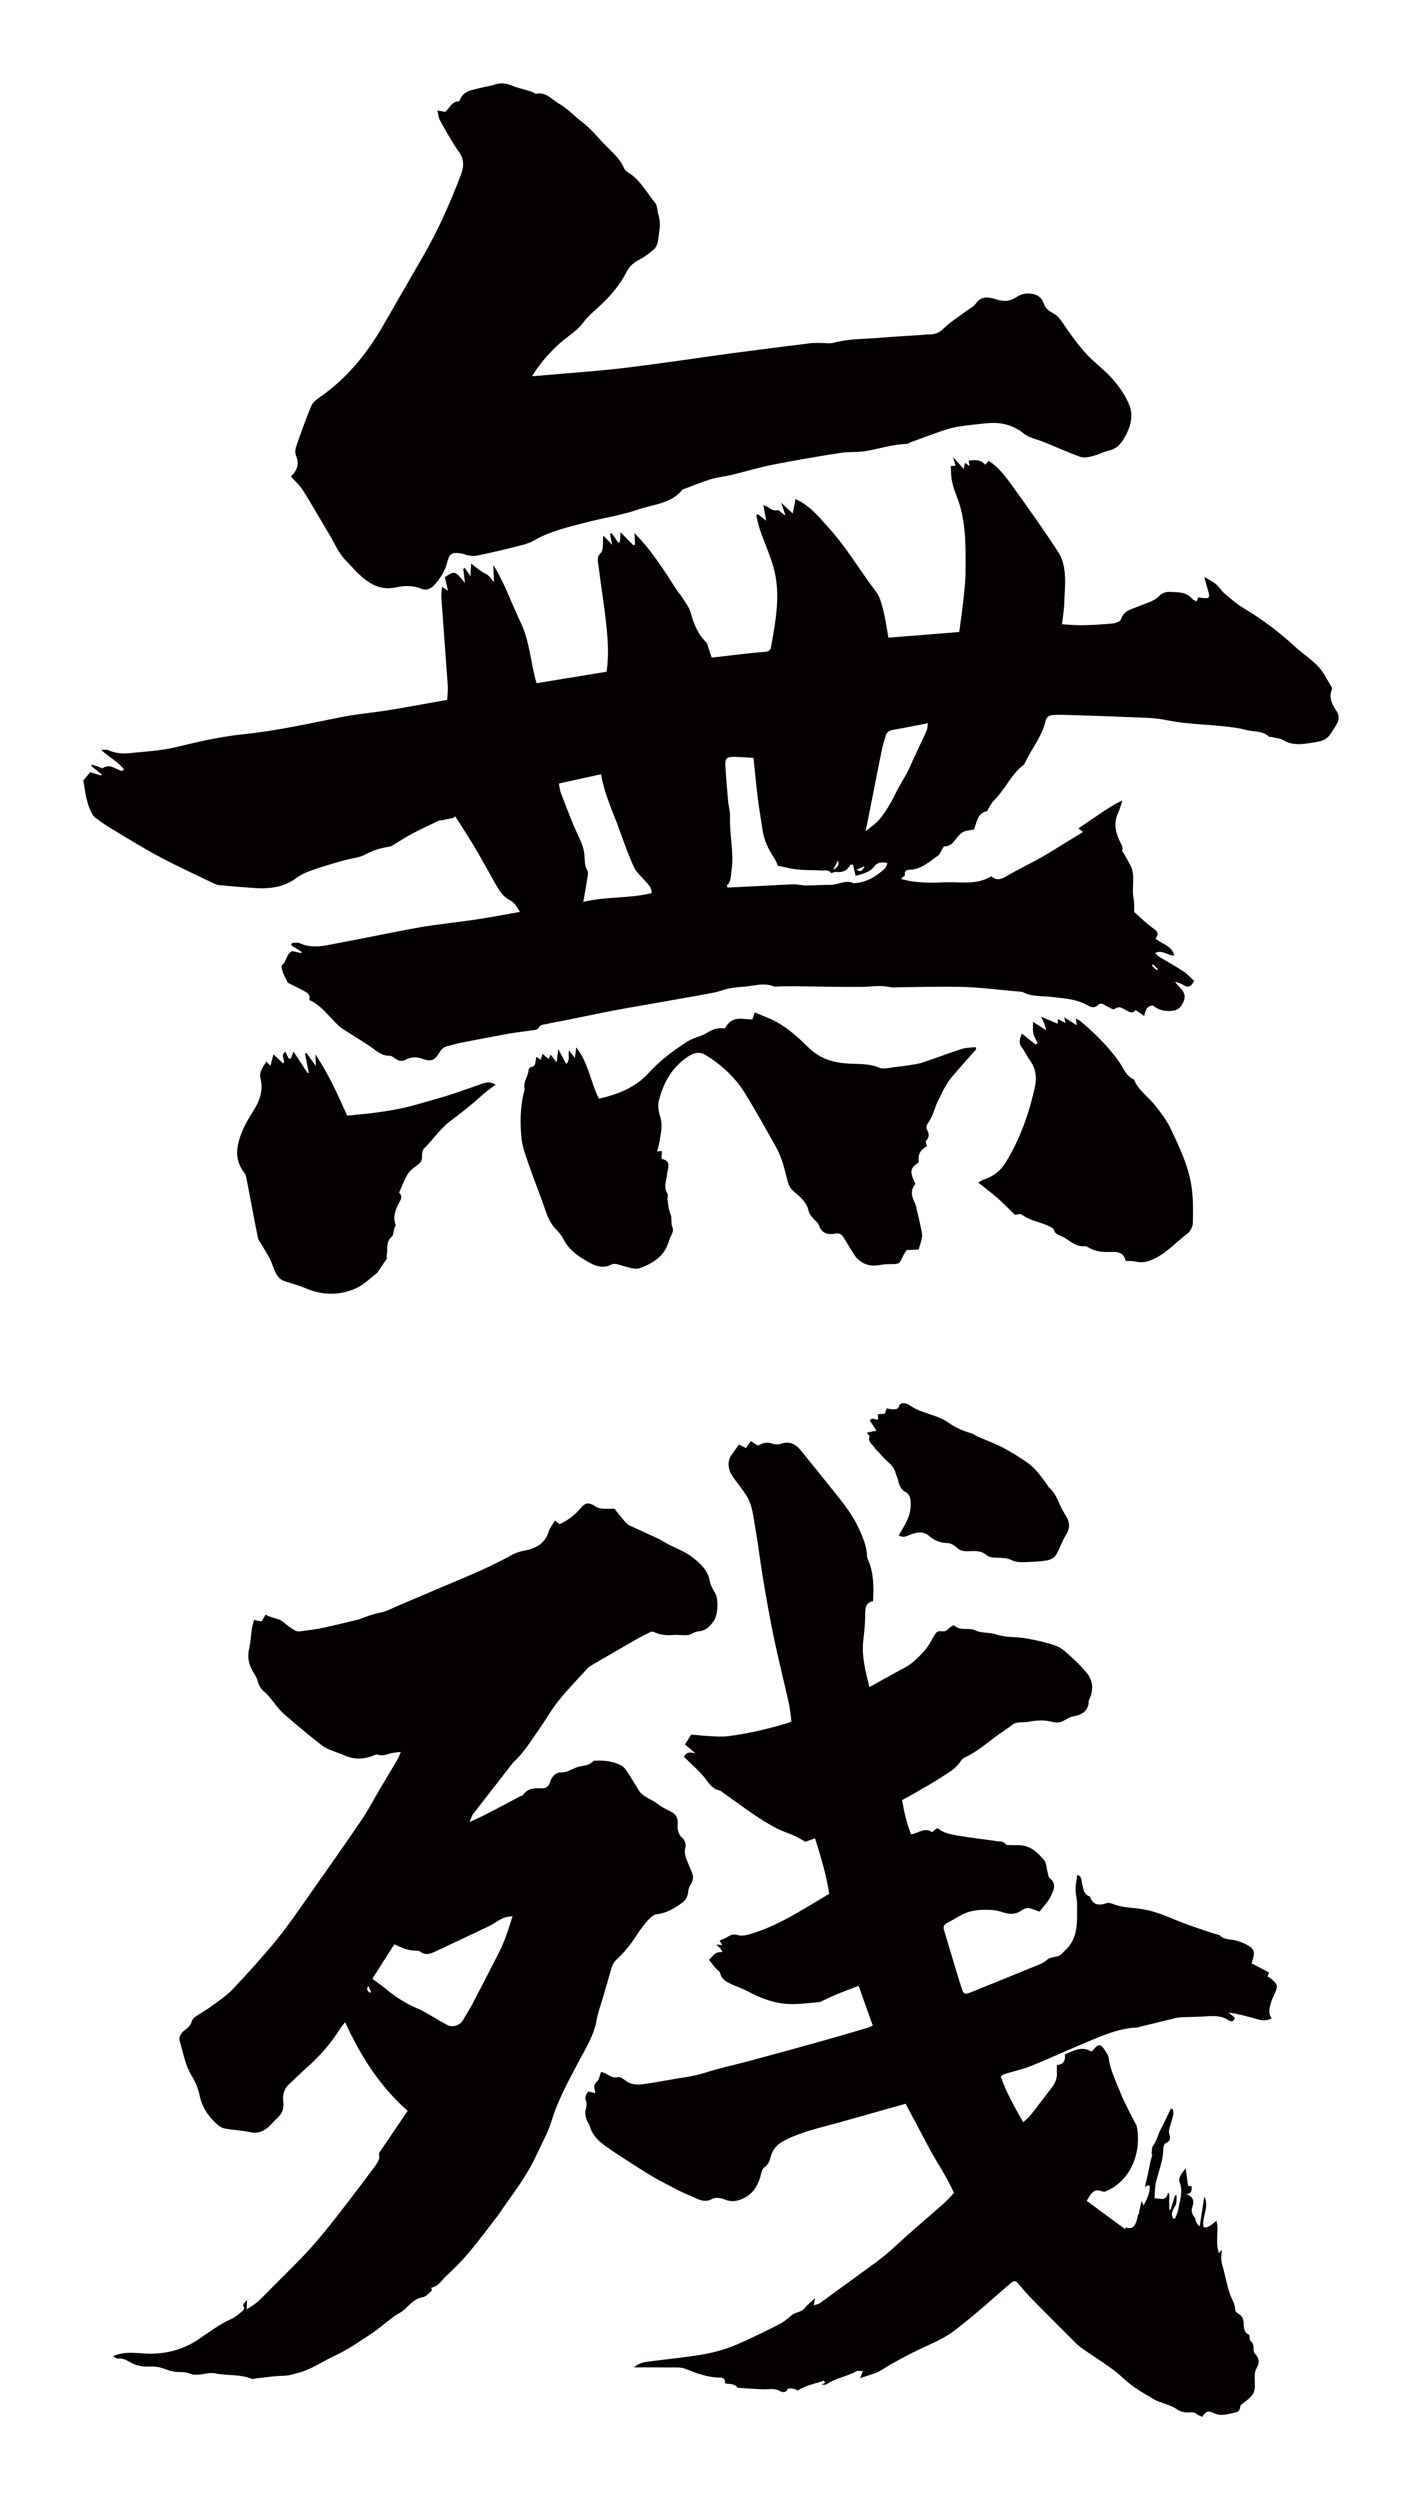 <?xml version="1.0" encoding="utf-8"?>
<!-- Generator: Adobe Illustrator 22.1.0, SVG Export Plug-In . SVG Version: 6.00 Build 0)  -->
<svg version="1.1" id="_x30_" xmlns="http://www.w3.org/2000/svg" xmlns:xlink="http://www.w3.org/1999/xlink" x="0px" y="0px"
	 viewBox="0 0 341.426 600" style="enable-background:new 0 0 341.426 600;" xml:space="preserve">
<style type="text/css">
	.st0{fill:#040000;}
</style>
<g>
	<path class="st0" d="M299.313,466.68c-0.711-0.382-1.482-0.671-2.253-0.918c-1.436-0.461-3.135-0.11-4.305-1.408
		c-0.063-0.07-0.248-0.018-0.366-0.054c-3.928-1.22-7.804-2.546-11.608-4.155c-2.051-0.867-4.249-1.618-6.559-1.996
		c-2.335-0.381-4.768-0.319-7.019-1.235c-0.443-0.18-1.026-0.336-1.445-0.199c-1.815,0.591-3.327,0.598-4.035-1.571
		c-1.596-0.483-1.565-1.904-1.917-3.163c-0.199-0.711-0.026-1.723-1.145-2.044c-0.153,1.151-0.423,2.282-0.422,3.413
		c0.001,1.239,0.379,2.479,0.37,3.717c-0.029,3.897,0.431,7.952-2.873,11.002c-0.491,0.453-0.942,1.015-1.524,1.29
		c-0.667,0.316-1.506,0.263-2.181,0.566c-0.698,0.313-1.235,0.996-1.938,1.286c-5.552,2.294-11.129,4.529-16.695,6.79
		c-1.787,0.726-2.026,0.693-2.587-1.101c-1.42-4.544-2.754-9.116-4.137-13.672c-0.236-0.777-0.072-1.33,0.673-1.724
		c1.045-0.551,2.077-1.128,3.096-1.725c2.531-1.483,5.304-1.609,8.108-1.381c1.043,0.084,2.06,0.485,3.089,0.745
		c1.291,0.325,2.657,0.064,3.578-0.637c1.124-0.856,2.001-0.656,3.059-0.229c0.445,0.18,0.902,0.327,1.317,0.475
		c1.004-1.332,2.139-2.424,2.742-3.757c0.591-1.31,1.478-2.898-0.272-4.242c-0.36-0.276-0.394-0.996-0.544-1.522
		c-0.271-0.951-0.247-2.136-0.823-2.823c-1.659-1.979-3.562-3.741-6.463-3.601c-0.564,0.028-1.132,0-1.697-0.033
		c-0.369-0.021-0.936,0.033-1.067-0.171c-0.518-0.807-1.359-0.634-2.044-0.741c-3.146-0.493-6.322-0.803-9.457-1.354
		c-1.638-0.288-3.343-0.579-4.725-1.683c-0.075-0.059-0.238-0.008-0.427-0.008c-0.322,0.281-0.683,0.595-1.011,0.881
		c-1.838-1.301-3.289,0.279-5.069,0.515c-1.033-2.678-1.676-5.428-2.145-8.219c0.861-0.469,1.588-0.842,2.292-1.253
		c2.428-1.417,4.902-2.766,7.254-4.302c1.618-1.057,3.386-1.986,4.474-3.726c0.252-0.405,0.674-0.783,1.106-0.984
		c3.108-1.449,5.62-3.762,8.38-5.713c0.963-0.68,1.962-1.316,2.887-2.044c1.205-0.948,2.629-0.525,3.943-0.773
		c1.932-0.365,3.825-0.475,5.738,0.02c1.012,0.262,1.969,0.197,2.9-0.366c0.632-0.382,1.31-0.795,2.017-0.924
		c2.167-0.396,3.776-1.249,3.835-3.761c0.005-0.23,0.172-0.459,0.27-0.685c0.964-2.229,0.628-4.384-0.872-6.152
		c-1.603-1.889-3.43-3.615-5.323-5.218c-0.92-0.78-2.168-1.285-3.351-1.62c-2.103-0.597-4.251-1.091-6.414-1.404
		c-2.132-0.309-4.299-0.103-6.425-0.836c-1.632-0.563-3.616-0.255-5.126-0.988c-1.607-0.781-3.421,0.214-4.927-1.078
		c-0.501-0.43-1.387,0.685-2.085,1.15c-0.695,0.463-1.898-0.376-2.542,0.701c-0.064,0.108-0.142,0.208-0.209,0.314
		c-0.759,1.214-1.37,2.559-2.308,3.615c-1.562,1.759-3.197,3.495-5.403,4.517c-0.45,0.208-0.875,0.472-1.31,0.712
		c-2.161,1.19-4.322,2.381-6.641,3.659c-0.972-3.854-1.912-7.461-1.465-11.279c0.233-1.986,0.445-3.987,0.45-5.983
		c0.004-1.549-0.014-2.939,1.886-3.357c0.169-3.415,0.187-6.704-1.163-9.841c-0.123-0.285-0.265-0.592-0.275-0.892
		c-0.076-2.298-0.889-4.299-1.841-6.404c-1.234-2.73-2.871-5.092-4.69-7.384c-3.011-3.792-6.073-7.542-9.103-11.318
		c-1.286-1.604-2.704-2.709-4.963-1.943c-0.672,0.228-1.568,0.229-2.225-0.022c-1.296-0.496-2.344-0.079-3.387,0.499
		c-0.587-0.374-1.147-0.731-1.7-1.084c-0.458,0.641-0.831,1.165-1.192,1.668c-0.728-0.383-1.292-0.68-1.654-0.871
		c-0.64,0.898-1.118,1.556-1.58,2.224c-0.229,0.331-0.492,0.658-0.631,1.027c-0.651,1.737-0.151,3.275,0.884,4.706
		c1.103,1.524,2.314,2.983,3.275,4.591c1.314,2.198,1.48,4.777,1.92,7.227c0.753,4.192,1.235,8.432,1.944,12.633
		c0.802,4.759,1.634,9.517,2.623,14.24c1.066,5.092,2.358,10.136,3.488,15.215c0.335,1.508,0.454,3.063,0.672,4.599
		c-0.504,0.209-0.781,0.353-1.073,0.441c-4.624,1.393-9.319,2.487-14.109,3.098c-1.447,0.185-2.941,0.072-4.408-0.002
		c-1.606-0.081-3.205-0.275-4.477-0.39c-0.606,0.967-1.004,1.602-1.489,2.378c0.673,0.572,1.456,1.239,2.531,2.152
		c-1.216-0.294-2.178-0.464-2.782,0.828c0.523,0.5,1.098,1.037,1.659,1.589c0.973,0.959,2.004,1.87,2.886,2.907
		c1.197,1.406,2.026,3.193,4.098,3.596c0.116,0.023,0.22,0.12,0.322,0.193c2.552,1.821,5.074,3.688,7.666,5.451
		c1.755,1.194,3.563,2.328,5.434,3.327c1.425,0.761,3.005,1.224,4.481,1.898c1.002,0.458,1.942,1.05,2.605,1.415
		c0.992-0.354,1.603-0.572,2.328-0.831c1.43,4.567,2.738,8.916,3.386,13.338c-2.547,1.513-4.898,2.942-7.28,4.318
		c-3.315,1.915-6.701,3.708-10.35,4.9c-1.354,0.443-2.946,1.051-4.179,0.701c-1.086-0.308-1.659-0.163-2.458,0.331
		c-0.618,0.382-1.318,0.632-2.055,0.975c0.218,0.363,0.429,0.713,0.646,1.073c-0.392-0.039-0.767-0.077-1.46-0.145
		c0.488,0.444,0.743,0.627,0.932,0.863c0.214,0.267,0.368,0.581,0.582,0.931c-1.608,0.081-1.608,0.081-3.216,1.899
		c0.502,0.632,1.016,1.308,1.562,1.957c0.359,0.427,1.006,0.763,1.106,1.23c0.275,1.281,1.213,1.893,2.19,2.397
		c1.376,0.709,2.899,1.136,4.26,1.867c3.435,1.845,7.009,3.2,10.954,3.155c2.18-0.025,4.358-0.309,6.537-0.486
		c0.114-0.009,0.22-0.112,0.333-0.164c1.253-0.575,2.49-1.187,3.762-1.715c1.644-0.682,3.317-1.298,5.202-2.028
		c1.169,3.281,2.256,6.33,3.404,9.551c-0.595,0.263-0.863,0.418-1.151,0.502c-3.667,1.071-7.33,2.16-11.008,3.189
		c-5.669,1.585-11.345,3.144-17.028,4.679c-3.692,0.997-7.452,1.774-11.086,2.946c-2.78,0.897-5.636,1.17-8.463,1.693
		c-1.911,0.353-3.828,0.676-5.75,0.962c-1.754,0.261-3.485,0.392-5.012-0.869c-0.464-0.383-1.196-0.844-1.676-0.729
		c-1.297,0.309-2.121-0.466-3.099-0.949c-0.307-0.152-0.662-0.206-0.984-0.302c-0.336,0.863-0.422,1.843-0.955,2.288
		c-0.905,0.755-0.688,1.48-0.465,2.331c0.037,0.141,0.005,0.301,0.005,0.47c-0.592-0.145-1.126-0.276-1.62-0.397
		c-0.593,0.704-0.896,1.368-0.586,2.166c0.316,0.815,0.132,1.549-0.091,2.371c-0.178,0.65,0.041,1.454,0.234,2.147
		c0.165,0.593,0.642,1.099,0.81,1.693c0.581,2.062,1.995,3.46,3.644,4.646c1.627,1.17,3.314,2.259,4.996,3.349
		c1.994,1.293,3.996,2.578,6.028,3.812c1.275,0.774,2.598,1.473,3.925,2.156c1.749,0.9,3.475,1.875,5.301,2.587
		c1.675,0.654,3.315,1.945,5.303,0.934c1.18-0.6,2.256-0.294,3.427,0.152c1.829,0.696,3.722,0.066,5.149-0.875
		c1.824-1.203,2.869-3.217,3.344-5.445c0.121-0.568,0.41-1.261,0.85-1.567c0.863-0.599,1.186-1.43,1.409-2.332
		c0.461-1.871,1.562-3.105,3.284-3.999c4.207-2.185,8.799-3.137,13.301-4.389c3.613-1.005,7.22-2.035,10.83-3.053
		c1.649-0.465,3.301-0.926,5.021-1.408c1.962,3.693,3.832,7.24,5.728,10.774c1.918,3.576,4.282,6.916,5.869,10.64
		c-0.915,0.944-1.65,1.807-2.491,2.551c-3.799,3.362-7.689,6.625-11.418,10.063c-1.61,1.483-3.248,2.893-5.02,4.172
		c-4.414,3.185-8.789,6.425-13.201,9.615c-0.386,0.279-0.92,0.354-1.522,0.574c0.124-0.692,0.191-1.062,0.313-1.745
		c-0.98,0.917-1.816,1.508-2.396,2.289c-0.721,0.971-1.812,1.03-2.751,1.475c-0.275,0.131-0.49,0.386-0.74,0.574
		c-0.789,0.592-1.52,1.297-2.384,1.747c-3.434,1.791-6.911,3.483-10.471,5.026c-3.076,1.333-6.262,2.127-9.525,2.624
		c-4.012,0.611-8.059,1.001-12.084,1.534c-1.133,0.15-2.211,0.532-3.111,1.359c2.983,0,5.87-0.025,8.757,0.012
		c1.178,0.015,2.461-0.103,3.511,0.309c2.697,1.058,5.355,2.121,8.313,2.105c0.901-0.005,1.361,0.453,1.254,1.428
		c1.095,0.161,2.296-0.018,3.053,1.038c2.074,0.127,4.146,0.3,6.222,0.362c1.279,0.038,2.544-0.322,3.809,0.373
		c0.522,0.286,1.422,0.646,1.93-0.396c0.101-0.208,0.805-0.234,1.197-0.161c0.528,0.099,1.024,0.376,1.271,0.474
		c2.042-1.334,4.219-1.625,6.226-2.338c0.05-0.018,0.208,0.266,0.342,0.443c-0.185,0.115-0.331,0.223-0.491,0.3
		c-0.149,0.072-0.314,0.11-0.472,0.163c0.51,0.084,1.063,0.114,1.424-0.134c2.154-1.484,4.81-1.788,7.057-3.054
		c0.364-0.205,0.943-0.029,1.549-0.029c-0.271,0.655-0.489,1.18-0.691,1.669c1.059-0.339,2.068-0.641,3.062-0.988
		c0.585-0.204,1.185-0.414,1.709-0.736c3.354-2.063,6.79-3.929,10.379-5.593c2.623-1.216,5.332-2.384,7.707-4.23
		c3.167-2.46,6.225-5.027,9.219-7.683c1.399-1.241,2.824-2.454,4.248-3.667c0.566-0.482,1.06-0.502,1.598,0.148
		c1.059,1.28,2.144,2.544,3.306,3.729c3.462,3.527,6.959,7.019,10.46,10.506c0.573,0.571,1.207,1.096,1.872,1.557
		c2.415,1.674,4.904,3.247,7.271,4.987c1.606,1.181,2.984,2.674,4.595,3.849c1.644,1.199,3.436,2.198,5.187,3.244
		c0.527,0.315,1.122,0.529,1.706,0.732c1.353,0.47,2.697,0.866,3.921,1.733c0.76,0.539,1.945,0.726,2.906,0.65
		c0.697-0.055,1.159-0.02,1.692,0.391c0.385,0.297,0.876,0.457,1.31,0.673c0.989-1.448,1.43-1.524,2.927-0.847
		c0.588,0.266,1.305,0.425,1.939,0.367c1.168-0.107,2.338-0.344,3.464-0.673c0.35-0.102,0.787-0.675,0.787-1.031
		c-0.001-0.527,0.111-0.702,0.556-0.987c0.789-0.506,1.513-1.153,2.155-1.842c1.159-1.246,0.756-2.883,0.766-4.335
		c0.006-0.847,0.04-1.615,0.448-2.3c0.726-1.218,0.709-2.301-0.248-3.38c-0.233-0.262-0.454-0.649-0.455-0.98
		c-0.003-0.833,0.05-1.573-0.729-2.216c-0.34-0.28-0.126-1.384-0.432-1.523c-1.378-0.625-1.126-2.031-1.231-2.95
		c-0.119-1.044-0.402-1.556-1.231-2.017c-0.342-0.19-0.774-0.615-0.781-0.943c-0.035-1.435-0.836-2.565-1.277-3.837
		c-0.773-2.232-1.156-4.597-1.812-6.874c-0.323-1.123-0.349-2.196-0.116-3.31c0.021-0.1-0.052-0.22-0.083-0.33
		c-0.144,0.169-0.289,0.338-0.626,0.733c-0.956-2.659,0.039-5.286-0.577-7.76c-2.041,1.569-2.041,1.569-3.108,1.552
		c-0.563-2.428,1.505-4.818,0.174-7.416c-0.373,2.437-0.723,4.721-1.094,7.147c-1.065-0.634-0.892-1.709-1.288-2.187
		c-0.695-0.841-0.747-1.694-0.489-2.419c0.565-1.582,0.103-2.516-1.508-3.108c1.411-0.068,1.379-0.953,1.334-1.877
		c-0.286-0.022-0.573-0.044-0.849-0.066c-0.196-1.425-0.387-2.82-0.58-4.216c-0.858,1.086-1.873,2.208-1.441,3.341
		c0.876,2.301,0.002,4.379-0.342,6.531c-0.119,0.745-0.507,1.448-0.772,2.17c-0.165-0.01-0.331-0.021-0.496-0.032
		c-0.091-0.429-0.318-0.885-0.238-1.28c0.113-0.563,0.389-1.122,0.71-1.607c0.555-0.837,0.302-1.713,0.433-2.567
		c-0.132-0.036-0.265-0.073-0.397-0.109c-0.372,1.168-0.745,2.337-1.118,3.505l-0.283-0.096v-3.649
		c-0.104-0.126-0.21-0.252-0.314-0.378c-0.463,2.393-2.024,1.148-3.236,1.391c0.134-1.445,0.07-2.917,0.439-4.271
		c0.707-2.592,1.678-5.107,1.693-7.852c0.002-0.404,0.297-1.033,0.619-1.167c1.007-0.418,1.15-1.247,0.856-1.986
		c-0.302-0.761-0.078-1.327,0.116-1.977c0.287-0.962,0.604-1.92,0.807-2.9c0.085-0.406-0.093-0.866-0.151-1.302
		c-0.159-0.025-0.316-0.051-0.475-0.076c-0.77,1.593-1.495,3.21-2.322,4.773c-0.741,1.401-1.053,3.039-2.113,4.42
		c-0.04,0.49-0.109,0.976-0.169,1.464c0.12,0.165,0.177,0.381,0.112,0.637c-0.132,0.522-0.283,1.039-0.435,1.554
		c-0.353,2.023-0.812,4.03-1.299,6.033c0.221-0.315,0.544-0.538,1.17-0.474c0.111,1.763-0.644,3.246-1.466,4.812
		c-0.153-0.362-0.31-0.733-0.473-1.118c-0.233,1.001-0.458,2.004-0.655,3.012c-0.037,0.192-0.132,0.316-0.245,0.41
		c-0.327,2.003-0.922,3.69-2.884,2.942c-0.055,0.14-0.109,0.279-0.164,0.419c-3.211-2.359-6.198-4.553-9.229-6.78
		c0.416-0.662,0.689-1.231,1.085-1.693c0.5-0.582,1.118-1.018,1.978-0.756c0.412,0.125,0.825,0.207,1.238,0.272
		c0.001-0.001,0.002-0.002,0.004-0.003c6.402-2.532,8.929-9.516,7.689-15.841c-0.166-0.311-0.341-0.617-0.501-0.93
		c-1.193-2.335-2.468-4.647-3.426-7.08c-1.071-2.719-2.429-5.358-2.812-8.325c-0.068-0.53-0.424-1.044-0.721-1.518
		c-1.202-1.917-1.685-1.934-3.115-0.18c-0.07,0.086-0.215,0.111-0.401,0.201c-1.128-0.796-2.418-0.742-3.698-0.35
		c-0.84,0.257-1.634,0.656-2.571,1.042c0.156,1.276-0.113,2.469-1.909,2.543c0,0.753-0.016,1.376,0.003,1.999
		c0.039,1.251-0.375,2.324-1.141,3.309c-1.694,2.178-3.331,4.4-5.039,6.566c-0.521,0.661-1.197,1.199-1.908,1.897
		c-2.067-3.716-4.095-7.172-5.396-11.039c0.353-0.225,0.59-0.458,0.872-0.544c2.079-0.632,4.23-1.078,6.239-1.879
		c3.992-1.591,7.893-3.41,11.86-5.067c4.498-1.878,8.913-4.056,13.931-4.245c0.18-0.007,0.353-0.129,0.534-0.173
		c2.91-0.708,5.819-1.419,8.733-2.107c0.482-0.114,0.989-0.149,1.486-0.169c1.566-0.063,3.134-0.078,4.698-0.154
		c2.119-0.103,4.242-0.461,6.21,0.807c0.47,0.303,1.331,0.705,1.664-0.509c-0.494-0.413-1.006-0.841-1.517-1.27
		c1.83,0.229,3.491,0.708,5.169,1.112c1.635,0.394,3.261,1.305,5.164,0.282c-0.953-1.32-0.494-2.589-0.134-3.842
		c0.172-0.6,0.442-1.175,0.707-1.744c1.036-2.224,0.98-2.522-0.889-4.065c-0.204-0.168-0.466-0.267-0.654-0.372
		c0.153-0.441,0.249-0.717,0.341-0.979c-1.46-0.768-2.805-1.475-4.178-2.197c0.114-0.394,0.174-0.628,0.249-0.857
		C301.388,468.393,301.117,467.65,299.313,466.68z"/>
	<path class="st0" d="M55.588,556.491c-2.949,1.275-5.452,3.257-8.086,5c-3.594,2.377-7.438,3.394-11.687,3.345
		c-2.815-0.032-5.687-0.739-8.677,0.625c0.497,0.253,0.865,0.611,1.182,0.57c1.016-0.131,1.848,0.24,2.669,0.719
		c1.423,0.831,2.883,1.256,4.601,1.193c1.16-0.042,2.386-0.021,3.627,0.455c1.099,0.421,2.445,0.858,3.545,0.843
		c1.143-0.015,2.088,0.056,3.126,0.494c0.578,0.244,1.323,0.159,1.986,0.117c1.246-0.079,2.555-0.547,3.718-0.296
		c2.929,0.633,6.016,0.137,8.856,1.322c0.297,0.124,0.728-0.086,1.098-0.123c2.189-0.225,4.378-0.589,6.569-0.609
		c1.212-0.011,2.21-0.399,3.318-0.668c3.285-0.795,5.965-2.772,8.934-4.142c3.075-1.419,5.91-3.39,8.753-5.267
		c1.91-1.261,3.638-2.794,5.471-4.174c0.54-0.407,1.167-0.698,1.739-1.064c0.615-0.394,1.124-0.893,1.646-1.415
		c0.888-0.887,2.034-1.856,3.191-2.041c1.233-0.198,1.728-0.997,2.472-1.635c0.1-0.085-0.055-0.467-0.097-0.743
		c1.679-0.255,2.444-1.697,3.507-2.705c1.907-1.809,3.802-3.656,5.491-5.665c2.421-2.878,4.666-5.905,6.96-8.888
		c0.683-0.888,1.259-1.858,1.917-2.768c2.759-3.816,5.493-7.648,7.465-11.952c1.228-2.678,2.716-5.282,3.564-8.078
		c1.49-4.913,3.938-9.34,6.297-13.824c1.777-3.379,3.88-6.587,4.531-10.47c0.277-1.654,0.903-3.251,1.374-4.872
		c0.644-2.218,1.322-4.427,1.921-6.657c0.294-1.093,0.592-2.066,1.507-2.904c1.33-1.218,2.557-2.595,3.6-4.066
		c1.44-2.031,2.666-4.219,4.509-5.936c0.379-0.354,0.884-0.731,1.368-0.79c2.524-0.31,4.624-1.543,6.546-3.05
		c0.611-0.48,1.053-1.472,1.121-2.268c0.068-0.801,0.303-1.366,0.713-2.016c0.336-0.534,0.529-1.319,0.424-1.931
		c-0.152-0.891-0.627-1.726-0.967-2.584c-0.548-1.378-1.272-2.673-0.797-4.307c0.171-0.588-0.137-1.63-0.601-2.023
		c-1.164-0.987-1.39-2.114-1.272-3.521c0.1-1.179-0.269-2.229-1.431-2.85c-1.141-0.611-2.368-1.132-3.358-1.938
		c-1.455-1.185-3.476-1.576-4.545-3.263c-0.835-1.319-1.598-2.685-2.465-3.984c-0.482-0.722-0.981-1.59-1.696-1.971
		c-2.075-1.106-4.373-1.339-6.708-1.155c-0.859,1.045-2.108,1.106-3.302,1.349c-1.552,0.315-2.786,1.496-4.54,1.434
		c-1.252-0.044-2.238,1.118-2.545,2.164c-0.397,1.353-1.124,1.722-2.298,1.653c-1.639-0.097-3.144,0.051-4.196,1.551
		c-0.154,0.221-0.549,0.267-0.822,0.411c-2.593,1.37-5.173,2.764-7.779,4.109c-1.292,0.667-2.629,1.244-4.315,2.035
		c0.407-0.918,0.541-1.489,0.866-1.913c2.659-3.462,5.35-6.898,8.037-10.339c0.654-0.838,1.239-1.756,2.009-2.471
		c2.327-2.158,3.907-4.878,5.721-7.417c1.629-2.28,2.978-4.774,4.727-6.95c2.223-2.766,4.718-5.313,7.114-7.938
		c0.248-0.272,0.602-0.456,0.927-0.646c3.446-2.008,6.889-4.019,10.348-6.004c1.085-0.622,2.203-1.187,3.325-1.74
		c0.33-0.162,0.813-0.375,1.075-0.249c1.555,0.751,3.157,0.917,4.86,0.768c1.162-0.101,2.358,0.154,3.512,0.018
		c0.774-0.091,1.486-0.807,2.251-0.856c1.922-0.122,3.018-1.201,3.992-2.702c0.867-1.336,1.081-5.015,0.266-6.423
		c-0.525-0.908-1.125-1.865-1.296-2.867c-0.475-2.789-2.446-4.476-4.44-5.995c-1.618-1.233-3.637-1.933-5.468-2.891
		c-0.883-0.462-1.713-1.029-2.613-1.454c-2.202-1.039-4.437-2.007-6.639-3.044c-0.438-0.206-0.856-0.534-1.173-0.901
		c-0.892-1.031-1.727-2.112-2.596-3.188c-0.993,0-2.001,0.057-2.999-0.023c-0.524-0.042-1.093-0.224-1.529-0.514
		c-1.426-0.948-2.371-1.041-3.452,0.257c-1.451,1.742-3.133,3.079-5.192,3.977c-0.31-0.241-0.621-0.481-1.103-0.855
		c-0.568,0.964-1.216,1.702-1.469,2.557c-0.838,2.828-2.986,4.097-5.58,4.595c-1.205,0.231-2.331,0.552-3.347,1.121
		c-5.646,3.16-11.649,5.524-17.582,8.047c-3.276,1.393-6.547,2.798-9.828,4.18c-1.383,0.583-2.742,1.352-4.19,1.619
		c-1.691,0.312-3.249,0.891-4.817,1.512c-0.175,0.069-0.356,0.124-0.539,0.167c-2.864,0.673-5.718,1.393-8.596,1.995
		c-1.772,0.371-3.58,0.59-5.379,0.811c-0.396,0.049-0.884-0.09-1.228-0.305c-0.845-0.528-1.697-1.079-2.426-1.751
		c-1.304-1.199-3.088-1.069-4.492-1.984c-0.394,0.674-0.693,1.188-0.963,1.651c-0.647-0.128-1.177-0.233-1.831-0.363
		c-0.193,0.796-0.402,1.449-0.503,2.118c-0.241,1.603-0.313,3.24-0.67,4.814c-0.462,2.04-0.087,3.844,0.989,5.579
		c0.394,0.636,0.819,1.298,1.01,2.007c0.306,1.136,0.796,2.075,1.75,2.799c0.492,0.375,0.887,0.888,1.293,1.367
		c1.053,1.242,1.95,2.655,3.156,3.721c3.047,2.692,6.177,5.299,9.391,7.789c1.049,0.812,2.459,1.161,3.711,1.705
		c0.343,0.149,0.734,0.192,1.064,0.361c2.429,1.247,4.896,1.309,7.417,0.31c0.347-0.137,0.792-0.368,1.078-0.26
		c1.312,0.498,2.447-0.211,3.656-0.406c0.546-0.088,1.099-0.131,1.915-0.224c-0.306,0.707-0.47,1.226-0.738,1.684
		c-1.43,2.433-2.893,4.847-4.33,7.275c-1.44,2.432-2.734,4.962-4.32,7.296c-4.108,6.047-8.318,12.026-12.533,18
		c-2.57,3.642-5.07,7.35-7.882,10.799c-3.322,4.074-6.875,7.967-10.476,11.799c-1.441,1.533-3.239,2.747-4.948,4.008
		c-1.301,0.96-2.735,1.738-4.069,2.658c-0.384,0.265-0.776,0.695-0.901,1.126c-0.243,0.845-0.726,1.398-1.42,1.898
		c-0.951,0.685-1.819,1.709-1.469,2.849c0.852,2.774,1.268,5.698,2.83,8.253c0.907,1.482,1.591,3.076,1.96,4.836
		c0.636,3.037,2.366,5.469,4.805,7.368c0.415,0.323,1.002,0.5,1.535,0.582c1.978,0.307,3.99,0.436,5.943,0.847
		c1.516,0.319,2.757-0.141,3.862-0.97c0.936-0.702,1.639-1.705,2.524-2.487c1.249-1.105,1.617-2.404,1.391-4.043
		c-0.224-1.627,0.297-3.069,1.587-4.213c1.348-1.196,2.576-2.529,3.939-3.706c3.241-2.799,5.983-6.012,8.262-9.63
		c0.254-0.402,0.585-0.756,1.068-1.371c3.743,8.126,8.32,15.39,15.021,21.267c-2.445,3.603-4.789,7.058-6.859,10.109
		c0,0.793,0.11,1.203-0.023,1.508c-0.273,0.624-0.626,1.228-1.034,1.774c-2.141,2.867-4.289,5.73-6.474,8.563
		c-3.597,4.661-7.193,9.329-11.309,13.555c-2.924,3.002-5.927,5.929-8.861,8.92c-1.176,1.198-2.405,2.291-4.109,3.18
		c0.037-0.811,0.061-1.355,0.102-2.272c-0.514,0.811-1.312,1.056-0.691,1.847c0.092,0.117-0.11,0.624-0.31,0.783
		C57.438,555.228,56.594,556.056,55.588,556.491z M88.772,478.186c-0.392-0.337-0.949-0.625-0.341-1.588
		c0.307,0.666,0.496,1.077,0.694,1.505C88.945,478.148,88.813,478.221,88.772,478.186z M92.841,477.455
		c-1.048-0.874-2.185-1.643-3.45-2.585c1.795-2.807,3.502-5.476,5.285-8.263c1.806,0.846,3.458,1.591,5.343,1.513
		c0.29-0.012,0.652,0.065,0.873,0.238c1.115,0.878,2.256,0.605,3.367,0.088c4.364-2.033,8.719-4.086,13.063-6.161
		c1.558-0.744,2.86-2.008,4.647-2.289c0.292-0.046,0.587-0.082,1.09-0.152c-0.942,3.09-1.867,5.981-3.249,8.702
		c-2.073,4.079-4.166,8.149-6.291,12.201c-0.727,1.386-1.573,2.71-2.37,4.059c-0.741,1.255-2.447,1.838-3.74,1.164
		c-1.497-0.78-2.928-1.684-4.397-2.519c-0.815-0.463-1.618-0.972-2.481-1.326C97.716,480.973,95.174,479.4,92.841,477.455z"/>
	<path class="st0" d="M233.25,343.965c-2.057-0.556-3.952-1.397-5.687-2.658c-0.797-0.579-1.745-0.982-2.672-1.34
		c-2.158-0.834-4.463-1.295-6.397-2.689c-0.439-0.316-1.039-0.5-1.58-0.544c-0.331-0.027-0.96,0.288-0.996,0.519
		c-0.147,0.973-0.867,0.937-1.507,0.967c-0.474,0.022-0.957-0.144-1.514-0.239c-0.187,0.518-0.341,0.945-0.469,1.302
		c-0.598,0.04-1.092,0.072-1.651,0.11c0.024,0.461,0.045,0.864,0.065,1.253c-0.7,0.187-1.391-0.653-2.01,0.24
		c0.495,0.751,1.001,1.518,1.606,2.436c-0.837,0.182-1.524,0.332-2.308,0.503c0.259,0.376,0.704,0.756,0.635,0.966
		c-0.409,1.232,0.628,1.772,1.141,2.526c0.452,0.665,1.123,1.176,1.627,1.811c1.18,1.488,3.032,2.439,3.544,4.466
		c0.15,0.596,0.481,1.152,0.593,1.751c0.221,1.18,0.746,2.165,1.784,2.752c0.964,0.544,1.128,1.307,1.197,2.336
		c0.147,2.183-0.529,4.075-1.615,5.888c-0.407,0.679-0.79,1.371-1.234,2.146c1.077,0.633,1.734,0.248,2.441-0.043
		c1.697-0.699,3.36-1.148,4.996,0.299c1.2,1.061,2.67,1.533,4.32,1.596c0.675,0.026,1.456,0.444,1.965,0.921
		c0.785,0.736,1.526,1.045,2.65,1.031c1.553-0.02,3.274-0.289,4.598,0.854c0.75,0.648,1.525,0.667,2.419,0.7
		c1.205,0.046,2.545,0.008,3.568,0.522c1.175,0.591,2.294,0.575,3.463,0.534c1.689-0.059,3.387-0.142,5.054-0.394
		c0.741-0.112,1.64-0.492,2.069-1.054c0.705-0.924,1.086-2.095,1.604-3.162c0.24-0.494,0.43-1.02,0.726-1.478
		c1.168-1.808,1.446-3.087,0.147-5.202c-0.392-0.638-0.801-1.275-1.108-1.955c-0.741-1.643-1.368-3.34-2.765-4.594
		c-0.317-0.285-0.499-0.717-0.759-1.07c-1.339-1.815-2.628-3.677-4.534-4.975c-2.484-1.69-5.008-3.313-7.779-4.505
		c-1.376-0.592-2.769-1.143-4.142-1.743C234.223,344.525,233.777,344.108,233.25,343.965z"/>
	<path class="st0" d="M287.688,143.353c-0.121,0.299-0.243,0.601-0.394,0.978c-0.416-0.243-0.825-0.362-1.05-0.633
		c-1.462-1.762-3.545-1.54-5.466-1.652c-0.756-0.044-1.779,0.277-2.275,0.809c-1.43,1.534-3.351,1.889-5.132,2.656
		c-1.59,0.685-3.567,0.949-4.215,3.119c-0.145,0.484-1.21,0.909-1.889,0.978c-2.418,0.243-4.852,0.385-7.281,0.436
		c-1.652,0.035-3.309-0.146-4.99-0.232c0.203-1.845,0.508-3.565,0.544-5.29c0.029-1.425,0.157-2.844,0.191-4.255
		c0.064-2.663-0.167-5.481-1.613-7.719c-3.469-5.37-7.199-10.576-10.934-15.769c-1.639-2.279-3.317-4.583-5.785-6.178
		c-0.241,0.26-0.474,0.509-0.864,0.928c-1.05-1.322-2.487-1.157-3.941-0.979c0.063,0.419,0.119,0.785,0.198,1.31
		c-0.491-0.349-0.777-0.553-1.11-0.79c-0.092,0.461-0.156,0.781-0.292,1.462c-0.944-1.045-1.673-1.853-2.569-2.845
		c0.234,0.805,0.412,1.418,0.606,2.086c-0.38,0.02-0.713,0.038-1.13,0.06c0.066,1.143,0.025,2.269,0.225,3.351
		c0.221,1.191,0.566,2.381,1.027,3.501c2.479,6.017,2.322,12.356,2.279,18.665c-0.017,2.487-0.349,4.975-0.614,7.455
		c-0.242,2.251-0.588,4.491-0.906,6.865c-5.738,0.46-11.243,0.902-17.003,1.364c-0.391-2.183-0.654-4.279-1.167-6.311
		c-0.406-1.606-0.789-3.385-1.753-4.653c-3.815-5.016-7.001-10.499-11.234-15.199c-2.366-2.627-4.546-5.48-8.147-7.108
		c-0.234,1.201-0.435,2.236-0.675,3.468c-0.96-0.898-1.7-1.59-2.788-2.608c0.456,1.322,0.754,2.188,1.053,3.054
		c-0.846-0.347-1.535-1.349-1.938-1.245c-1.475,0.379-2.203-1.091-3.38-1.153c0.22,1.161,0.433,2.279,0.699,3.683
		c-0.868-0.681-1.428-1.121-1.989-1.561c-0.142,0.075-0.284,0.15-0.425,0.225c0.315,1.222,0.547,2.474,0.961,3.661
		c1.027,2.943,2.326,5.803,3.176,8.793c1.83,6.435,0.55,12.838-0.573,19.219c-0.145,0.825-0.705,1.077-1.478,1.134
		c-1.51,0.11-3.019,0.259-4.524,0.426c-2.703,0.3-5.402,0.625-8.242,0.956c-0.29-0.873-0.543-1.658-0.814-2.438
		c-0.147-0.425-0.216-0.952-0.509-1.24c-2.022-1.986-2.996-4.454-3.733-7.138c-0.368-1.342-1.362-2.52-2.114-3.746
		c-0.356-0.58-0.847-1.076-1.216-1.649c-3.089-4.789-6.111-9.626-10.175-13.68c0.053,0.907,0.108,1.828,0.161,2.749
		c-0.139,0.058-0.279,0.116-0.418,0.174c-0.987-1.003-1.974-2.006-3.081-3.131c-0.044,0.854-0.081,1.572-0.118,2.289
		c-0.134,0.089-0.267,0.179-0.4,0.268c-0.529-0.785-1.057-1.57-1.586-2.355c-0.14,0.086-0.279,0.171-0.419,0.257
		c0.154,0.741,0.309,1.483,0.537,2.584c-0.872-0.912-1.427-1.491-2.15-2.247c-0.187,1.652,0.139,3.458-0.598,4.187
		c-1.097,1.084-0.676,2.03-0.559,2.995c0.609,4.986,1.464,9.945,1.957,14.941c0.342,3.463,0.532,6.974,0.001,10.563
		c-5.611,0.921-11.139,1.828-16.822,2.761c-1.449-4.946-1.59-9.999-3.831-14.623c-2.183-4.504-3.762-9.302-6.559-13.762
		c0.062,1.551,0.114,2.842,0.165,4.133c-1.504-1.924-1.582-1.78-2.413-2.229c-1.038-0.562-1.933-1.389-3.064-2.232
		c-0.06,1.167-0.1,1.954-0.154,3.01c-0.569-0.806-0.973-1.377-1.376-1.949c-0.123,0.048-0.244,0.095-0.367,0.143
		c0.131,1.088,0.261,2.176,0.417,3.469c-2.423-2.976-2.423-2.976-4.832-1.431c0.224,0.971,0.447,1.938,0.761,3.296
		c-0.778-0.512-1.108-0.729-1.452-0.956c-0.053,1.032-0.194,1.946-0.131,2.846c0.493,6.98,1.044,13.955,1.527,20.935
		c0.076,1.106-0.096,2.229-0.153,3.349c-4.861,0.859-9.493,1.726-14.143,2.482c-3.675,0.597-7.405,0.89-11.052,1.612
		c-7.906,1.566-15.754,3.337-23.808,4.166c-5.345,0.551-10.652,1.748-15.884,3.03c-3.743,0.917-7.522,1.104-11.302,1.488
		c-1.754,0.178-3.48,0.053-5.133-0.697c-0.399-0.181-0.928-0.072-1.761-0.114c1.891,1.895,4.133,2.822,5.545,4.809
		c-0.427,0.157-0.58,0.276-0.695,0.247c-1.437-0.369-2.687-1.786-4.403-0.68c-0.244,0.157-0.841-0.231-1.275-0.368
		c-0.457-0.144-0.914-0.29-1.371-0.434c-0.057,0.107-0.114,0.213-0.172,0.32c0.838,0.679,1.676,1.359,2.514,2.038
		c-0.044,0.085-0.088,0.17-0.132,0.255c-0.961-0.288-1.922-0.576-2.65-0.795c-0.734,0.897-1.244,1.521-1.642,2.008
		c0.149,0.895,0.277,1.695,0.415,2.493c0.101,0.586,0.175,1.18,0.33,1.753c0.235,0.871,0.456,1.757,0.82,2.577
		c0.327,0.741,0.692,1.586,1.295,2.06c1.428,1.122,2.973,2.11,4.535,3.046c3.646,2.185,7.263,4.435,11.015,6.424
		c4.282,2.27,8.695,4.295,13.064,6.399c0.465,0.224,1.008,0.341,1.526,0.387c2.694,0.239,5.388,0.473,8.086,0.645
		c3.625,0.231,7.082-0.121,10.141-2.46c1.165-0.891,2.639-1.445,4.047-1.939c2.331-0.817,4.715-1.487,7.091-2.17
		c1.891-0.544,3.989-0.682,5.654-1.611c1.802-1.005,3.629-1.456,5.577-1.759c0.149-0.023,0.304-0.069,0.432-0.146
		c1.693-1.012,3.343-2.103,5.081-3.03c2.063-1.099,4.2-2.063,6.312-3.068c0.195-0.092,0.451-0.044,0.675-0.087
		c0.93-0.179,1.857-0.367,2.785-0.552c0.126-0.138,0.253-0.277,0.379-0.415c0.461,0.702,0.935,1.396,1.381,2.108
		c1.289,2.058,2.608,4.098,3.837,6.192c1.418,2.415,2.751,4.88,4.124,7.321c0.974,1.732,1.925,3.552,3.746,4.497
		c1.198,0.622,1.735,1.582,2.501,2.853c-3.726,0.649-7.213,1.323-10.721,1.851c-4.43,0.667-8.902,1.075-13.311,1.847
		c-6.436,1.127-12.822,2.536-19.25,3.713c-3.179,0.582-6.385,1.574-9.627,0.094c-0.518-0.237-1.238-0.032-1.864-0.031
		c-0.053,0.178-0.107,0.356-0.16,0.534c0.846,0.538,1.692,1.077,2.538,1.615c-0.031,0.091-0.062,0.182-0.093,0.273
		c-0.759-0.174-1.517-0.348-2.178-0.499c-1.504,0.675-1.315,2.496-2.494,3.406c-0.224,0.173,0.021,1.105,0.211,1.628
		c0.297,0.812,0.732,1.573,1.207,2.558c4.784,2.476,5.524,2.406,5.15,4.157c2.407,0.999,3.913,3.022,5.664,4.745
		c0.684,0.673,1.294,1.461,2.078,1.987c2.271,1.524,4.653,2.883,6.913,4.422c1.44,0.981,2.661,2.275,4.62,2.214
		c0.461-0.014,0.978,0.396,1.398,0.706c0.811,0.598,1.549,0.733,2.514,0.232c1.236-0.641,2.521-0.729,3.943-0.22
		c2.171,0.776,2.975,0.44,4.134-1.523c0.519-0.878,1.144-1.355,2.103-1.554c0.964-0.2,1.9-0.533,2.866-0.722
		c3.807-0.747,7.615-1.485,11.432-2.174c1.788-0.322,3.6-0.508,5.397-0.788c0.662-0.103,1.698-0.109,1.887-0.493
		c0.54-1.093,1.511-0.915,2.333-1.135c1.022-0.273,2.08-0.411,3.119-0.622c3.405-0.689,6.807-1.393,10.213-2.073
		c1.931-0.385,3.866-0.748,5.804-1.094c3.515-0.628,7.034-1.234,10.55-1.855c3.36-0.593,6.726-1.159,10.075-1.809
		c1.314-0.255,2.573-0.789,3.887-1.046c1.262-0.247,2.562-0.31,3.846-0.439c2.239-0.225,4.468-0.945,6.73-0.04
		c0.394,0.158,0.906,0.021,1.363,0.017c1.292-0.013,2.583-0.051,3.875-0.038c5.257,0.052,10.514,0.193,15.77,0.149
		c2.323-0.02,4.639-0.482,6.964,0.073c0.506,0.121,1.064,0.028,1.598,0.023c5.324-0.042,10.653-0.236,15.972-0.081
		c4.18,0.122,8.349,0.669,12.522,1.041c0.683,0.061,1.442,0.022,2.025,0.314c2.004,1.003,4.164,0.772,6.271,1.01
		c3.089,0.349,6.24,0.439,9.055,2.071c0.79,0.458,1.69,0.713,2.517-0.134c0.647-0.664,1.243-0.098,1.848,0.198
		c0.671,0.329,1.689,1.046,2,0.822c1.275-0.917,2.047-0.14,3.048,0.403c0.588,0.319,1.459,0.739,2.049-0.189
		c0.651,0.443,1.303,0.888,2.093,1.426c0.303-1.36,0.624-2.424,2.08-2.519c1.24,1.021,2.629,1.415,4.363,1.319
		c1.717-0.095,2.441-0.975,3.013-2.29c0.614-1.413,0.029-2.484-0.997-3.444c-0.394-0.368-0.708-0.822-1.058-1.237
		c0.959,0.105,1.624,0.56,2.336,0.925c1.118,0.574,1.641-0.136,2.268-1.139c-0.906-0.823-1.659-1.7-2.587-2.31
		c-1.903-1.249-3.908-2.346-5.855-3.53c-0.333-0.202-0.589-0.531-0.943-0.86c1.731-0.913,2.963,0.605,4.589,0.605
		c-0.596-2.465-2.942-2.753-4.47-4.052c0.675-0.974,0.718-1.622-0.425-2.397c-1.735-1.176-3.224-2.718-4.708-4.01
		c-0.048-1.171,0.045-2.209-0.155-3.187c-0.555-2.706,0.586-5.583-0.851-8.187c-0.49-0.886-0.981-1.771-1.473-2.656
		c-0.141-0.253-0.453-0.554-0.397-0.75c0.264-0.92-0.274-1.489-0.622-2.254c-0.949-2.081-1.502-4.291-0.437-6.586
		c0.463-0.999,0.734-2.086,1.092-3.133c-1.987,0.863-3.656,1.999-5.327,3.131c-1.736,1.176-3.475,2.348-5.236,3.537
		c0.308,0.244,0.618,0.489,1.107,0.876c-1.321,0.81-2.483,1.523-3.647,2.234c-2.126,1.299-4.219,2.659-6.39,3.88
		c-2.693,1.514-5.503,2.824-8.159,4.395c-1.38,0.816-2.583,1.275-3.815,0.114c-3.488,2.145-7.24,1.315-10.806,1.449
		c-3.567,0.134-7.199,0.257-10.852-0.798c0.256-0.44,0.937-0.736,0.907-0.895c-0.204-1.07,0.399-1.303,1.215-1.327
		c2.776-0.082,4.649-1.978,6.746-3.39c0.478-0.322,0.673-1.057,1.017-1.59c0.147-0.229,0.345-0.61,0.517-0.609
		c1.83,0.011,2.426-1.531,3.416-2.596c0.388-0.417,0.874-0.829,1.396-1.015c0.725-0.258,1.526-0.303,2.241-0.429
		c0.754-1.727,0.763-3.844,3.062-4.409c0.257-0.063,0.394-0.595,0.597-0.903c0.368-0.558,0.656-1.203,1.128-1.651
		c2.707-2.565,4.091-6.229,7.113-8.528c0.173-0.132,0.298-0.354,0.394-0.559c1.559-3.365,4.074-6.26,4.912-9.98
		c0.213-0.945,0.834-1.405,1.775-1.459c0.607-0.035,1.216-0.084,1.822-0.065c5.339,0.17,10.68,0.312,16.016,0.548
		c3.121,0.138,6.301,0.107,9.337,0.728c4.691,0.959,9.437,1.023,14.154,1.522c1.725,0.183,3.468,0.41,5.137,0.862
		c1.794,0.486,3.854,0.102,5.371,1.564c0.134,0.129,0.444,0.063,0.665,0.117c0.95,0.235,2.021,0.278,2.821,0.763
		c1.988,1.205,4.093,1.039,6.172,0.724c4.368-0.662,4.32-0.749,6.582-4.469c0.689-1.135,0.733-2.209,0.054-3.21
		c-1.113-1.641-1.956-3.267-1.128-5.295c0.05-0.122,0.017-0.325-0.055-0.442c-1.032-1.664-1.863-3.519-3.174-4.927
		c-1.638-1.761-3.744-3.076-5.521-4.721c-3.848-3.563-8.008-6.677-12.505-9.378c-1.606-0.965-3.049-2.223-4.485-3.444
		c-0.801-0.681-1.363-1.643-2.163-2.326c-0.716-0.611-1.611-1.013-2.738-1.696c0.277,1.062,0.425,1.726,0.624,2.373
		C290.695,143.76,290.696,143.764,287.688,143.353z M140.052,216.43c0.364-2.087,0.672-3.685,0.91-5.294
		c0.111-0.746,0.384-1.684,0.065-2.234c-0.737-1.27-0.608-2.609-0.728-3.926c-0.154-1.699-0.865-3.141-1.573-4.667
		c-1.532-3.298-2.781-6.729-4.1-10.124c-0.24-0.617-0.267-1.316-0.427-2.159c3.417-0.752,6.705-1.475,10.116-2.225
		c0.823,4.947,2.963,9.241,4.555,13.721c1.016,2.858,2.038,5.726,3.304,8.476c0.58,1.261,1.717,2.281,2.67,3.349
		c0.754,0.846,1.611,1.598,1.636,2.979C151.152,215.65,145.722,215.086,140.052,216.43z M276.845,231.431
		c0.379,0.378,0.759,0.756,1.138,1.134c-0.095,0.094-0.19,0.188-0.285,0.281c-0.38-0.377-0.761-0.753-1.141-1.13
		C276.654,231.621,276.749,231.526,276.845,231.431z M207.562,207.859c-0.461,1.202-0.935,1.489-1.857,0.841
		C206.208,208.472,206.71,208.244,207.562,207.859z M201.221,206.463c0.363,1.212-0.107,1.639-1.203,2.31
		C200.522,207.806,200.795,207.281,201.221,206.463z M212.471,208.427c-2.062,1.881-4.356,3.328-7.253,3.505
		c-0.075,0.005-0.167,0.06-0.223,0.033c-1.935-0.938-3.713,0.396-5.588,0.387c-1.98-0.01-3.96,0.14-5.94,0.14
		c-0.952,0-1.907-0.286-2.857-0.263c-2.353,0.057-4.704,0.217-7.056,0.335c-2.947,0.147-5.893,0.292-8.84,0.437
		c-0.067-0.173-0.133-0.346-0.2-0.519c1.066-0.917,0.901-2.12,1.093-3.315c0.711-4.43-0.48-8.776-0.322-13.17
		c0.046-1.273-0.358-2.556-0.473-3.842c-0.25-2.799-0.489-5.602-0.648-8.407c-0.095-1.688,0.313-2.116,1.917-2.108
		c1.581,0.009,3.161,0.146,4.834,0.232c0.356,3.372,0.645,6.54,1.037,9.695c0.319,2.57,0.768,5.123,1.147,7.686
		c0.362,2.447,1.416,4.595,2.771,6.63c0.372,0.558,0.598,1.214,0.917,1.878c1.589,0.316,3.169,0.755,4.777,0.918
		c1.874,0.191,3.779,0.078,5.659,0.227c0.753,0.059,1.678-0.338,2.29,0.589c0.083,0.127,0.839-0.314,1.251-0.257
		c1.517,0.21,2.623-0.282,3.368-1.634c0.065-0.117,0.418-0.075,0.685-0.114c0.201,0.884,0.394,1.736,0.617,2.715
		c1.734-0.529,3.377-0.8,4.527-2.324c0.664-0.881,1.771-1.106,3.133-0.755C212.878,207.601,212.787,208.138,212.471,208.427z
		 M222.482,175.349c-1.314,2.913-2.735,5.779-4.022,8.703c-0.977,2.22-2.408,4.193-3.428,6.357
		c-1.046,2.219-2.297,4.266-3.801,6.149c-0.813,1.017-1.986,1.748-3.391,2.943c0.742-3.731,1.407-7.073,2.072-10.415
		c0.638-3.208,1.259-6.42,1.924-9.623c0.185-0.891,0.544-1.744,0.738-2.634c0.226-1.035,0.817-1.5,1.858-1.679
		c2.693-0.462,5.37-1.021,8.356-1.6C222.676,174.258,222.702,174.859,222.482,175.349z"/>
	<path class="st0" d="M267.068,90.895c-1.946-2.217-4.435-3.954-6.411-6.149c-2.008-2.231-3.777-4.7-5.446-7.201
		c-0.709-1.063-1.488-1.952-2.562-2.501c-1.022-0.522-1.69-1.193-2.069-2.276c-0.535-1.528-1.682-2.202-3.311-2.327
		c-1.221-0.094-2.238,0.21-3.216,0.854c-1.472,0.97-2.863,1.166-4.707,0.594c-1.55-0.481-3.633-1.137-5.039,0.95
		c-0.512,0.761-1.497,1.206-2.271,1.789c-1.862,1.402-3.891,2.633-5.533,4.257c-1.113,1.101-2.214,1.405-3.613,1.371
		c-0.531-0.013-1.064,0.086-1.596,0.122c-3.259,0.221-6.523,0.391-9.777,0.671c-3.771,0.325-7.585,0.186-11.298,1.2
		c-1.042,0.285-2.227,0.035-3.346,0.045c-0.756,0.006-1.519-0.025-2.264,0.068c-6.106,0.761-12.213,1.526-18.313,2.335
		c-4.514,0.599-9.016,1.282-13.528,1.897c-4.815,0.656-9.628,1.341-14.457,1.89c-4.079,0.464-8.178,0.757-12.269,1.115
		c-2.634,0.231-5.27,0.443-8.312,0.697c1.976-3.216,4.187-5.655,6.673-7.904c1.841-1.665,4.054-2.878,5.593-4.928
		c1.026-1.367,2.331-2.548,3.616-3.695c2.75-2.453,5.148-5.273,6.815-8.477c0.845-1.621,1.864-2.352,3.284-3.098
		c1.198-0.629,2.302-1.488,3.32-2.39c0.471-0.418,0.822-1.154,0.91-1.789c0.298-2.158,0.856-4.321,0.137-6.518
		c-0.301-0.92-0.189-2.118-0.747-2.787c-2.082-2.495-3.58-5.526-6.478-7.302c-0.378-0.232-0.795-0.566-0.959-0.953
		c-1.205-2.838-3.712-4.578-5.665-6.776c-1.361-1.532-2.758-3.089-4.377-4.321c-1.909-1.453-3.504-3.264-5.646-4.48
		c-1.773-1.007-3.079-2.9-5.516-2.37c-0.22,0.048-0.504-0.304-0.782-0.404c-0.563-0.202-1.143-0.36-1.716-0.535
		c-1.071-0.326-2.176-0.571-3.206-0.997c-1.393-0.577-2.73-0.796-4.208-0.275c-1.064,0.375-2.226,0.465-3.318,0.775
		c-1.92,0.546-4.166,0.573-5.039,2.938c-0.049,0.131-0.2,0.314-0.309,0.317c-1.703,0.046-2.186,1.662-3.188,2.522
		c-0.576-0.1-1.078-0.188-1.899-0.331c0.225,0.937,0.246,1.714,0.584,2.312c1.456,2.572,2.849,5.202,4.569,7.593
		c1.358,1.888,1.211,3.619,0.467,5.567c-2.529,6.622-5.362,13.099-8.918,19.245c-3.278,5.665-6.54,11.338-9.807,17.009
		c-3.896,6.762-8.747,12.665-15.228,17.14c-0.79,0.545-1.644,1.282-1.994,2.127c-1.307,3.154-2.456,6.376-3.57,9.605
		c-0.234,0.68-0.316,1.599-0.05,2.232c0.86,2.045,0.231,3.632-1.233,5c1.021,1.151,2.138,2.119,2.891,3.317
		c2.18,3.47,4.201,7.039,6.311,10.554c1.318,2.196,2.259,4.631,4.157,6.464c0.87,0.84,1.619,1.806,2.488,2.647
		c2.583,2.498,5.314,4.49,9.296,3.645c2.041-0.433,4.14-0.554,6.242,0.337c0.919,0.39,2.142,0.139,3.052-0.902
		c1.375-1.573,2.509-3.209,3.033-5.258c0.604-2.364,1.112-2.681,3.518-2.328c0.518,0.076,1.005,0.363,1.523,0.443
		c0.662,0.101,1.37,0.235,2.006,0.103c2.877-0.598,5.749-1.23,8.595-1.96c1.828-0.469,3.776-0.84,5.376-1.765
		c3.873-2.237,8.153-3.154,12.373-4.271c4.151-1.1,8.463-1.693,12.5-3.097c3.64-1.266,7.906-1.355,10.625-4.746
		c0.043-0.053,0.131-0.075,0.202-0.101c2.196-0.817,4.363-1.73,6.6-2.415c1.652-0.506,3.41-0.657,5.098-1.062
		c3.233-0.777,6.422-1.765,9.68-2.407c5.416-1.068,10.862-1.995,16.316-2.851c2.092-0.328,4.276-0.103,6.355-0.478
		c3.202-0.576,6.324-1.587,9.613-1.696c0.354-0.012,0.695-0.289,1.052-0.419c2.481-0.908,4.952-1.847,7.453-2.698
		c1.275-0.434,2.588-0.819,3.914-1.024c2.328-0.359,4.675-0.603,7.021-0.821c3.227-0.3,6.175,0.436,8.732,2.522
		c0.396,0.323,0.856,0.602,1.332,0.785c1.192,0.46,2.428,0.808,3.613,1.285c2.871,1.158,5.686,2.466,8.603,3.489
		c0.896,0.314,2.079,0.028,3.073-0.217c1.251-0.309,2.412-1.004,3.667-1.268c1.63-0.343,2.703-1.286,3.526-2.611
		c1.631-2.625,2.637-5.53,1.425-8.46C270.178,94.837,268.682,92.734,267.068,90.895z"/>
	<path class="st0" d="M125.199,273.024c0.235,2.446,1.218,4.842,2.027,7.206c1.153,3.37,2.532,6.663,3.66,10.041
		c0.616,1.845,1.372,3.525,2.766,4.918c0.64,0.64,1.224,1.394,1.633,2.198c1.315,2.589,3.592,4.131,5.981,5.478
		c1.641,0.926,3.458,1.636,5.396,0.65c0.922-0.469,1.728-0.049,2.621,0.185c1.436,0.377,3.144,1.068,4.369,0.621
		c2.428-0.886,4.841-2.176,6.195-4.632c0.472-0.856,0.711-1.837,1.098-2.742c0.37-0.863,0.932-1.512,0.427-2.705
		c-0.341-0.805,0.055-1.956-0.419-3.005c-0.464-1.028-0.504-2.255-0.675-3.402c-0.065-0.436,0.216-1.025,0.013-1.322
		c-1.086-1.591-0.262-3.172-0.116-4.759c0.129-1.411,1.191-3.178-1.345-3.637c0.032-0.62,0.064-1.243,0.096-1.88
		c-0.531,0.038-0.961,0.068-1.144,0.081c0.227-0.939,0.453-1.671,0.575-2.419c0.318-1.956,0.816-3.874,0.165-5.908
		c-0.379-1.185-0.641-2.605-0.352-3.771c1.106-4.466,3.31-8.318,7.314-10.843c1.162-0.732,2.539-1.041,3.888-0.216
		c3.825,2.339,7.082,5.319,9.442,9.119c2.646,4.259,5.072,8.657,7.533,13.028c0.631,1.12,1.118,2.34,1.518,3.565
		c0.518,1.586,0.869,3.225,1.318,4.834c0.241,0.865,0.619,1.537,1.394,2.2c1.519,1.301,3.178,2.612,3.606,4.829
		c0.117,0.608,0.675,1.149,1.086,1.678c0.417,0.537,1.115,0.949,1.317,1.542c0.687,2.017,2.086,2.454,3.961,2.079
		c0.965-0.193,1.59,0.203,2.07,1.03c0.759,1.308,1.573,2.584,2.371,3.868c1.35,2.173,3.6,3.138,6.052,2.677
		c0.889-0.167,1.808-0.251,2.712-0.247c2.162,0.01,2.15,0.035,3.05-1.892c0.249-0.535,0.59-1.027,0.849-1.472
		c1.104-0.054,2.064-0.1,2.932-0.142c0.31-1.103,0.623-1.958,0.771-2.841c0.096-0.571,0.016-1.197-0.103-1.773
		c-0.337-1.63-0.728-3.249-1.111-4.87c-0.137-0.579-0.219-1.195-0.483-1.715c-0.795-1.569-1.128-3.089,0.142-4.499
		c-1.394-2.964-1.392-3.758,0.805-5.216c-0.271-1.708,0.307-3.086,1.943-3.831c-0.095-0.533-0.38-1.143-0.206-1.334
		c0.803-0.883,0.855-1.664,0.219-2.683c-0.213-0.341-0.071-1.14,0.205-1.508c1.382-1.845,1.675-4.168,2.801-6.117
		c0.452-0.783,0.766-1.647,1.226-2.424c0.532-0.899,1.08-1.807,1.754-2.598c1.907-2.237,3.883-4.415,5.818-6.629
		c0.055-0.064-0.053-0.271-0.111-0.524c-1.081,0.125-2.236,0.079-3.27,0.411c-3.16,1.014-6.265,2.198-9.409,3.262
		c-0.856,0.29-1.771,0.426-2.668,0.571c-1.271,0.206-2.548,0.393-3.829,0.517c-1.346,0.131-2.905,0.648-4.007,0.165
		c-2.338-1.025-4.761-0.831-7.11-0.96c-3.784-0.207-6.977-1.086-9.83-3.872c-2.899-2.831-5.971-5.634-9.881-7.172
		c-0.968-0.381-1.922-0.797-3.025-1.256c-0.21,0.592-0.413,1.167-0.606,1.713c-3.659-0.332-5.006-0.521-6.587,2.128
		c-1.47-0.208-2.787,0.099-4.144,0.98c-1.491,0.968-3.435,1.236-4.924,2.205c-3.312,2.153-6.501,4.496-9.176,7.466
		c-3.179,3.528-7.356,5.148-11.983,6.217c-2-3.92-2.421-8.436-5.443-12.32c-0.139,1.058-0.208,1.583-0.333,2.538
		c-0.601-0.783-0.95-1.236-1.41-1.835c-0.301,1.179,0.363,2.325-0.652,3.289c-0.626-1.154-1.172-2.161-1.932-3.563
		c-0.152,1.3-0.244,2.08-0.372,3.171c-0.609-0.789-0.997-1.291-1.411-1.828c-0.225,0.398-0.393,0.696-0.557,0.985
		c-0.5-0.425-0.928-0.787-1.429-1.213c-0.191,0.596-0.325,1.013-0.464,1.448c-0.326-0.243-0.606-0.451-0.968-0.72
		c-0.442,0.996,0.069,2.329-1.426,2.483c-0.197,0.02-0.489,0.453-0.502,0.707c-0.079,1.539-1.351,2.807-0.974,4.456
		c0.076,0.334-0.126,0.734-0.212,1.101C124.908,265.888,124.86,269.491,125.199,273.024z"/>
	<path class="st0" d="M57.885,272.186c-1.207,3.162-1.545,6.358,0.798,9.288c0.304,0.38,0.425,0.944,0.522,1.445
		c0.904,4.684,1.756,9.378,2.703,14.053c0.142,0.703,0.685,1.33,1.063,1.981c0.598,1.032,1.271,2.025,1.803,3.088
		c0.475,0.949,0.783,1.979,1.201,2.958c0.492,1.152,1.175,2.103,2.477,2.503c1.802,0.553,3.619,1.092,5.353,1.818
		c2.164,0.907,4.439,1.294,6.698,1.123c1.833-0.138,3.754-0.649,5.389-1.481c1.716-0.874,3.137-2.327,4.687-3.526l2.361-3.499
		c-0.037-0.216-0.148-0.449-0.101-0.645c0.356-1.497-0.316-3.184,1.226-4.512c0.537-0.463,0.298-1.887,0.993-2.68
		c-0.763-1.815-0.259-3.405,0.573-5.105c0.346-0.706,1.28-1.793,0.198-2.778c0.722-1.571,1.28-3.25,2.221-4.676
		c0.665-1.006,1.891-1.625,2.793-2.494c0.973-0.937,0.003-2.449,1.044-3.493c2.16-2.165,3.929-4.815,6.348-6.604
		c2.68-1.982,5.237-4.061,7.704-6.283c0.886-0.798,1.889-1.466,3.069-2.37c-1.673-0.96-2.791-0.377-3.921,0.013
		c-2.43,0.839-4.845,1.731-7.296,2.504c-2.527,0.797-5.094,1.466-7.637,2.212c-5.481,1.609-11.122,2.178-16.794,2.707
		c-2.285-5.08-4.498-10.088-7.638-14.683c0.031,0.785,0.061,1.57,0.108,2.767c-0.948-1.315-1.598-2.215-2.247-3.114
		c-0.118,0.056-0.236,0.113-0.354,0.169c0.305,1.53,0.611,3.059,0.917,4.589c-0.095,0.018-0.19,0.037-0.286,0.056
		c-1.012-1.544-2.024-3.088-3.376-5.152c-0.304,0.766-0.496,1.25-0.688,1.734c-0.172-0.053-0.345-0.107-0.518-0.16
		c-0.254-0.525-0.509-1.05-0.742-1.531c-1.448,0.963,0.19,1.974-0.549,2.821c-0.791-0.753-1.535-1.462-2.327-2.214
		c-0.251,0.94-0.463,1.736-0.733,2.749c-0.521-0.537-0.754-0.778-1.008-1.039c-0.661,1.337-1.787,2.42-1.369,4.093
		c0.735,2.939-0.234,5.479-1.828,7.94C59.614,268.466,58.609,270.29,57.885,272.186z"/>
	<path class="st0" d="M241.375,279.097c-1.18,1.893-2.797,3.18-4.919,3.868c-0.463,0.15-0.878,0.447-1.601,0.827
		c1.716,1.363,3.253,2.49,4.677,3.744c1.429,1.258,2.746,2.644,4.139,4.001c0.535-0.033,1.312-0.327,1.665-0.06
		c1.935,1.457,4.328,1.752,6.436,2.74c0.472,0.221,1.155,0.504,1.264,0.892c0.331,1.181,1.314,1.288,2.172,1.728
		c1.716,0.879,3.101,2.497,5.315,2.212c0.262-0.034,0.579,0.18,0.837,0.335c1.526,0.914,3.14,1.099,4.924,1.073
		c1.523-0.022,3.494-0.257,3.98,2.142c0.827,0.042,1.612-0.036,2.334,0.143c1.809,0.449,3.323-0.019,4.957-0.874
		c2.884-1.509,5.017-3.924,7.557-5.836c0.695-0.523,1.269-1.664,1.294-2.539c0.08-2.796,0.101-5.631-0.269-8.395
		c-0.685-5.114-2.928-9.749-5.113-14.349c-0.903-1.9-2.232-3.626-3.534-5.301c-1.636-2.105-4.004-3.607-5.109-6.163
		c-0.058-0.134-0.172-0.282-0.298-0.341c-1.835-0.856-2.392-2.757-3.453-4.236c-2.595-3.613-5.718-6.713-9.111-9.559
		c-0.312-0.261-0.703-0.426-1.197-0.72c0.085,0.618,0.134,0.973,0.224,1.623c-1.098-0.691-2.003-1.26-3.043-1.915
		c0.133,0.533,0.204,0.817,0.346,1.381c-0.692-0.362-1.221-0.639-1.8-0.942c-0.055,0.5-0.086,0.795-0.119,1.1
		c-1.223-0.523-2.419-1.034-3.971-1.698c0.395,0.837,0.613,1.238,0.774,1.661c0.165,0.432,0.275,0.885,0.496,1.615
		c-1.19-0.756-2.07-1.315-3.186-2.024c0.006,1.042-0.126,1.923,0.055,2.733c0.182,0.816,0.676,1.562,1.034,2.339
		c-0.164,0.119-0.327,0.238-0.491,0.357c-1.089-0.867-2.178-1.734-3.294-2.623c-0.421,1.153-0.895,2.137-0.061,3.245
		c0.774,1.028,1.311,2.232,2.06,3.281c1.341,1.878,1.618,4.012,1.164,6.119C247.109,267.184,244.92,273.408,241.375,279.097z"/>
</g>
</svg>
